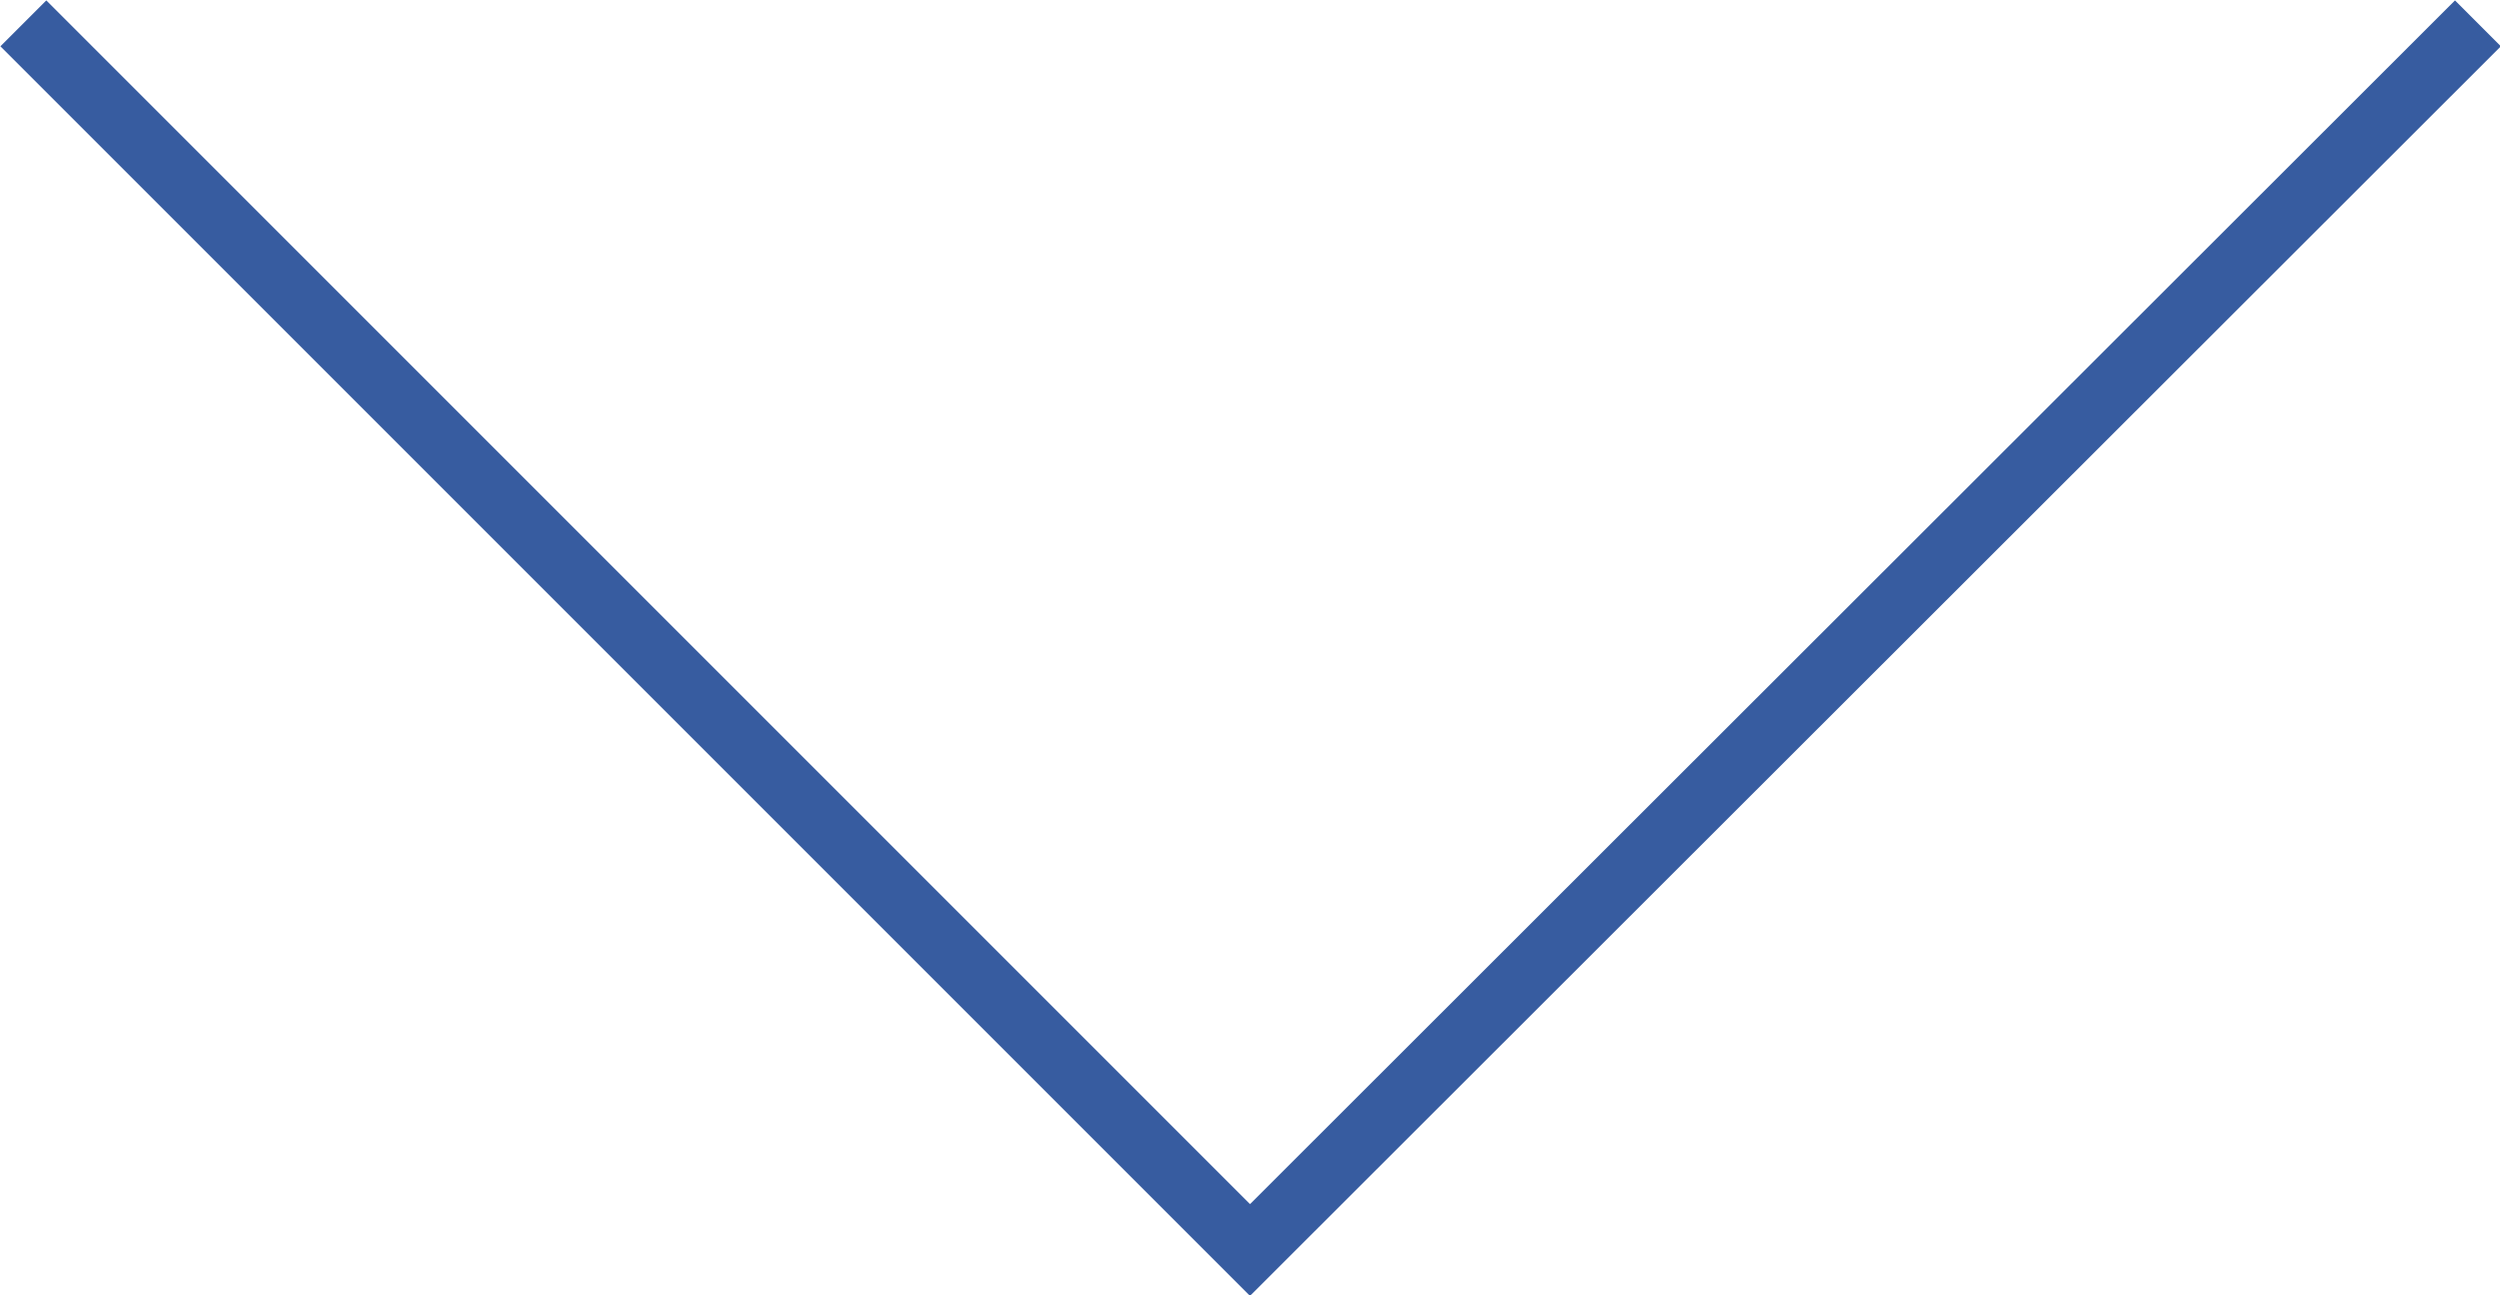 <svg xmlns="http://www.w3.org/2000/svg" viewBox="0 0 19.26 9.98"><defs><style>.cls-1{fill:none;stroke:#375ca0;stroke-miterlimit:10;stroke-width:0.5px;}</style></defs><g id="Layer_2" data-name="Layer 2"><g id="レイヤー_1" data-name="レイヤー 1"><polyline class="cls-1" points="19.09 0.18 9.63 9.63 0.18 0.18"/></g></g></svg>